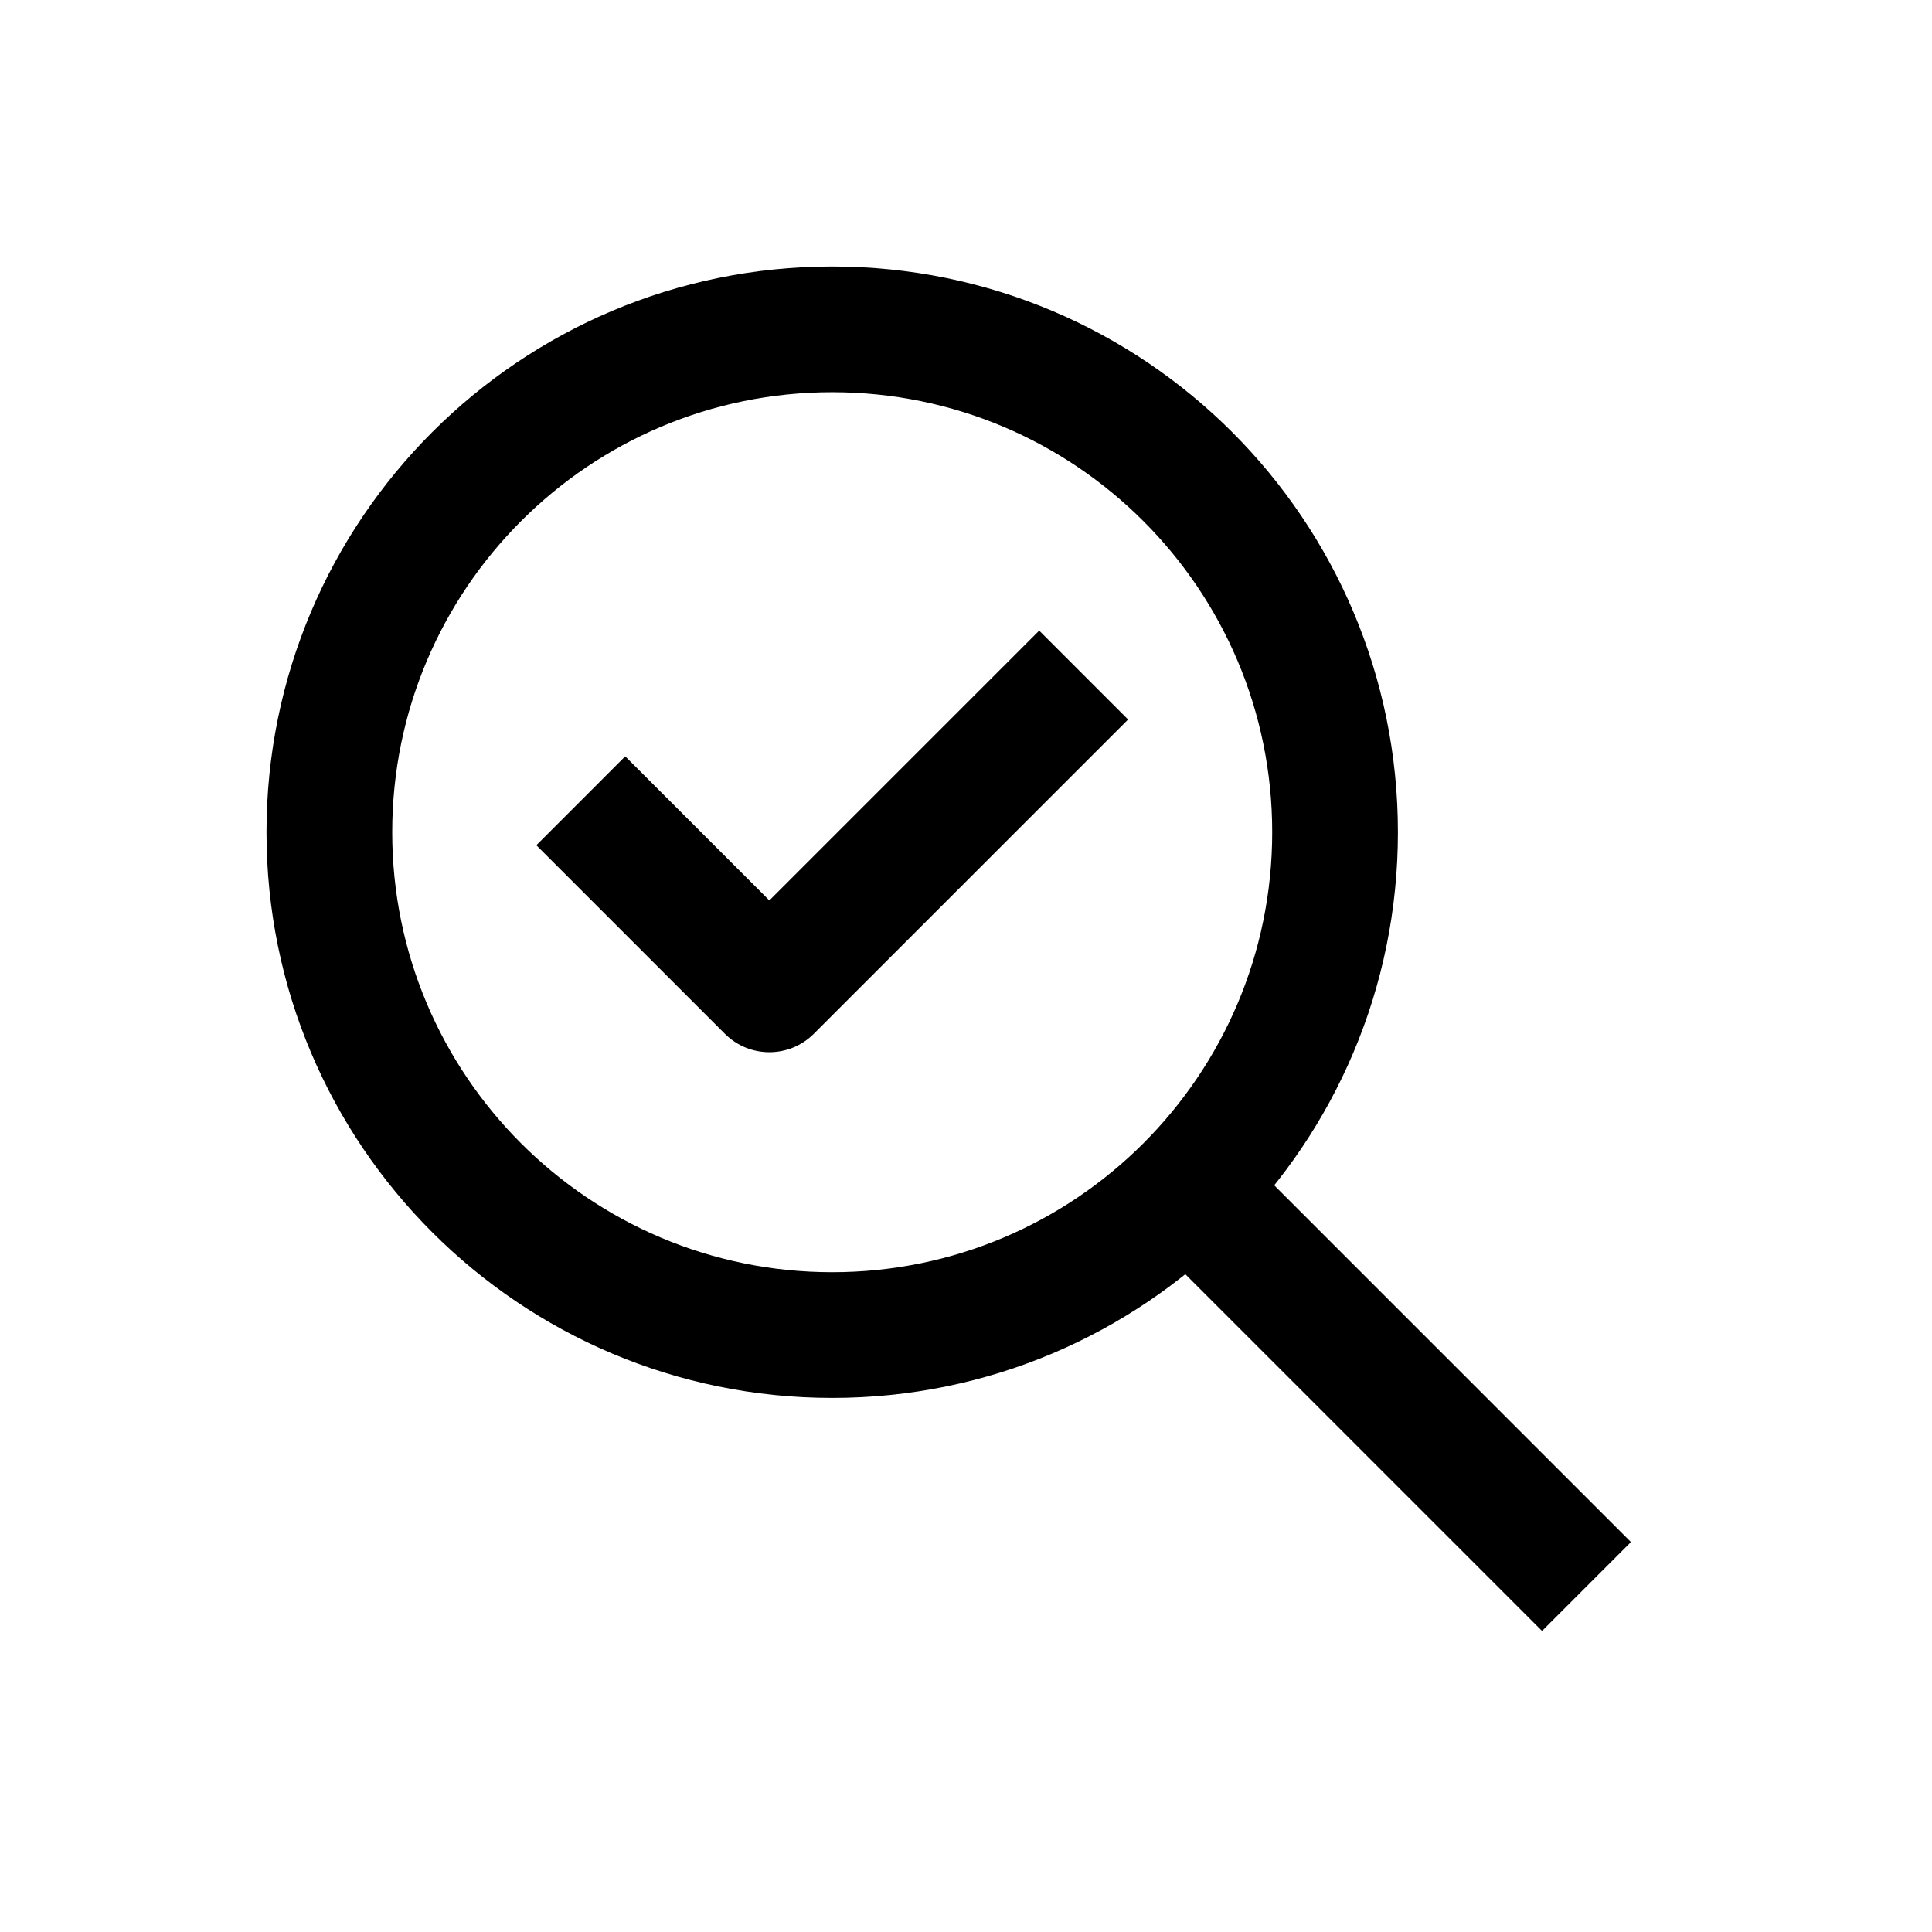 <svg version="1.0" preserveAspectRatio="xMidYMid meet" height="500" viewBox="0 0 375 375" zoomAndPan="magnify" width="500" xmlns:xlink="http://www.w3.org/1999/xlink" xmlns="http://www.w3.org/2000/svg"><defs><clipPath id="d2353c8d27"><path clip-rule="nonzero" d="M 51.727 51.727 L 272 51.727 L 272 272 L 51.727 272 Z M 51.727 51.727"></path></clipPath><clipPath id="93036ea3f2"><path clip-rule="nonzero" d="M 220 220 L 316.477 220 L 316.477 316.477 L 220 316.477 Z M 220 220"></path></clipPath></defs><g clip-path="url(#d2353c8d27)"><path fill-rule="evenodd" fill-opacity="1" d="M 161.531 76.129 C 114.363 76.129 76.129 114.363 76.129 161.531 C 76.129 208.699 114.363 246.934 161.531 246.934 C 208.699 246.934 246.934 208.699 246.934 161.531 C 246.934 114.363 208.699 76.129 161.531 76.129 Z M 51.727 161.531 C 51.727 100.887 100.887 51.727 161.531 51.727 C 222.176 51.727 271.336 100.887 271.336 161.531 C 271.336 222.176 222.176 271.336 161.531 271.336 C 100.887 271.336 51.727 222.176 51.727 161.531 Z M 51.727 161.531" fill="#000000"></path></g><g clip-path="url(#93036ea3f2)"><path fill-rule="evenodd" fill-opacity="1" d="M 237.262 220.008 L 316.562 299.309 L 299.309 316.562 L 220.008 237.262 Z M 237.262 220.008" fill="#000000"></path></g><path fill-rule="evenodd" fill-opacity="1" d="M 218.961 139.656 L 157.957 200.66 C 153.195 205.422 145.469 205.422 140.703 200.66 L 104.102 164.059 L 121.355 146.805 L 149.332 174.777 L 201.707 122.402 Z M 218.961 139.656" fill="#000000"></path></svg>